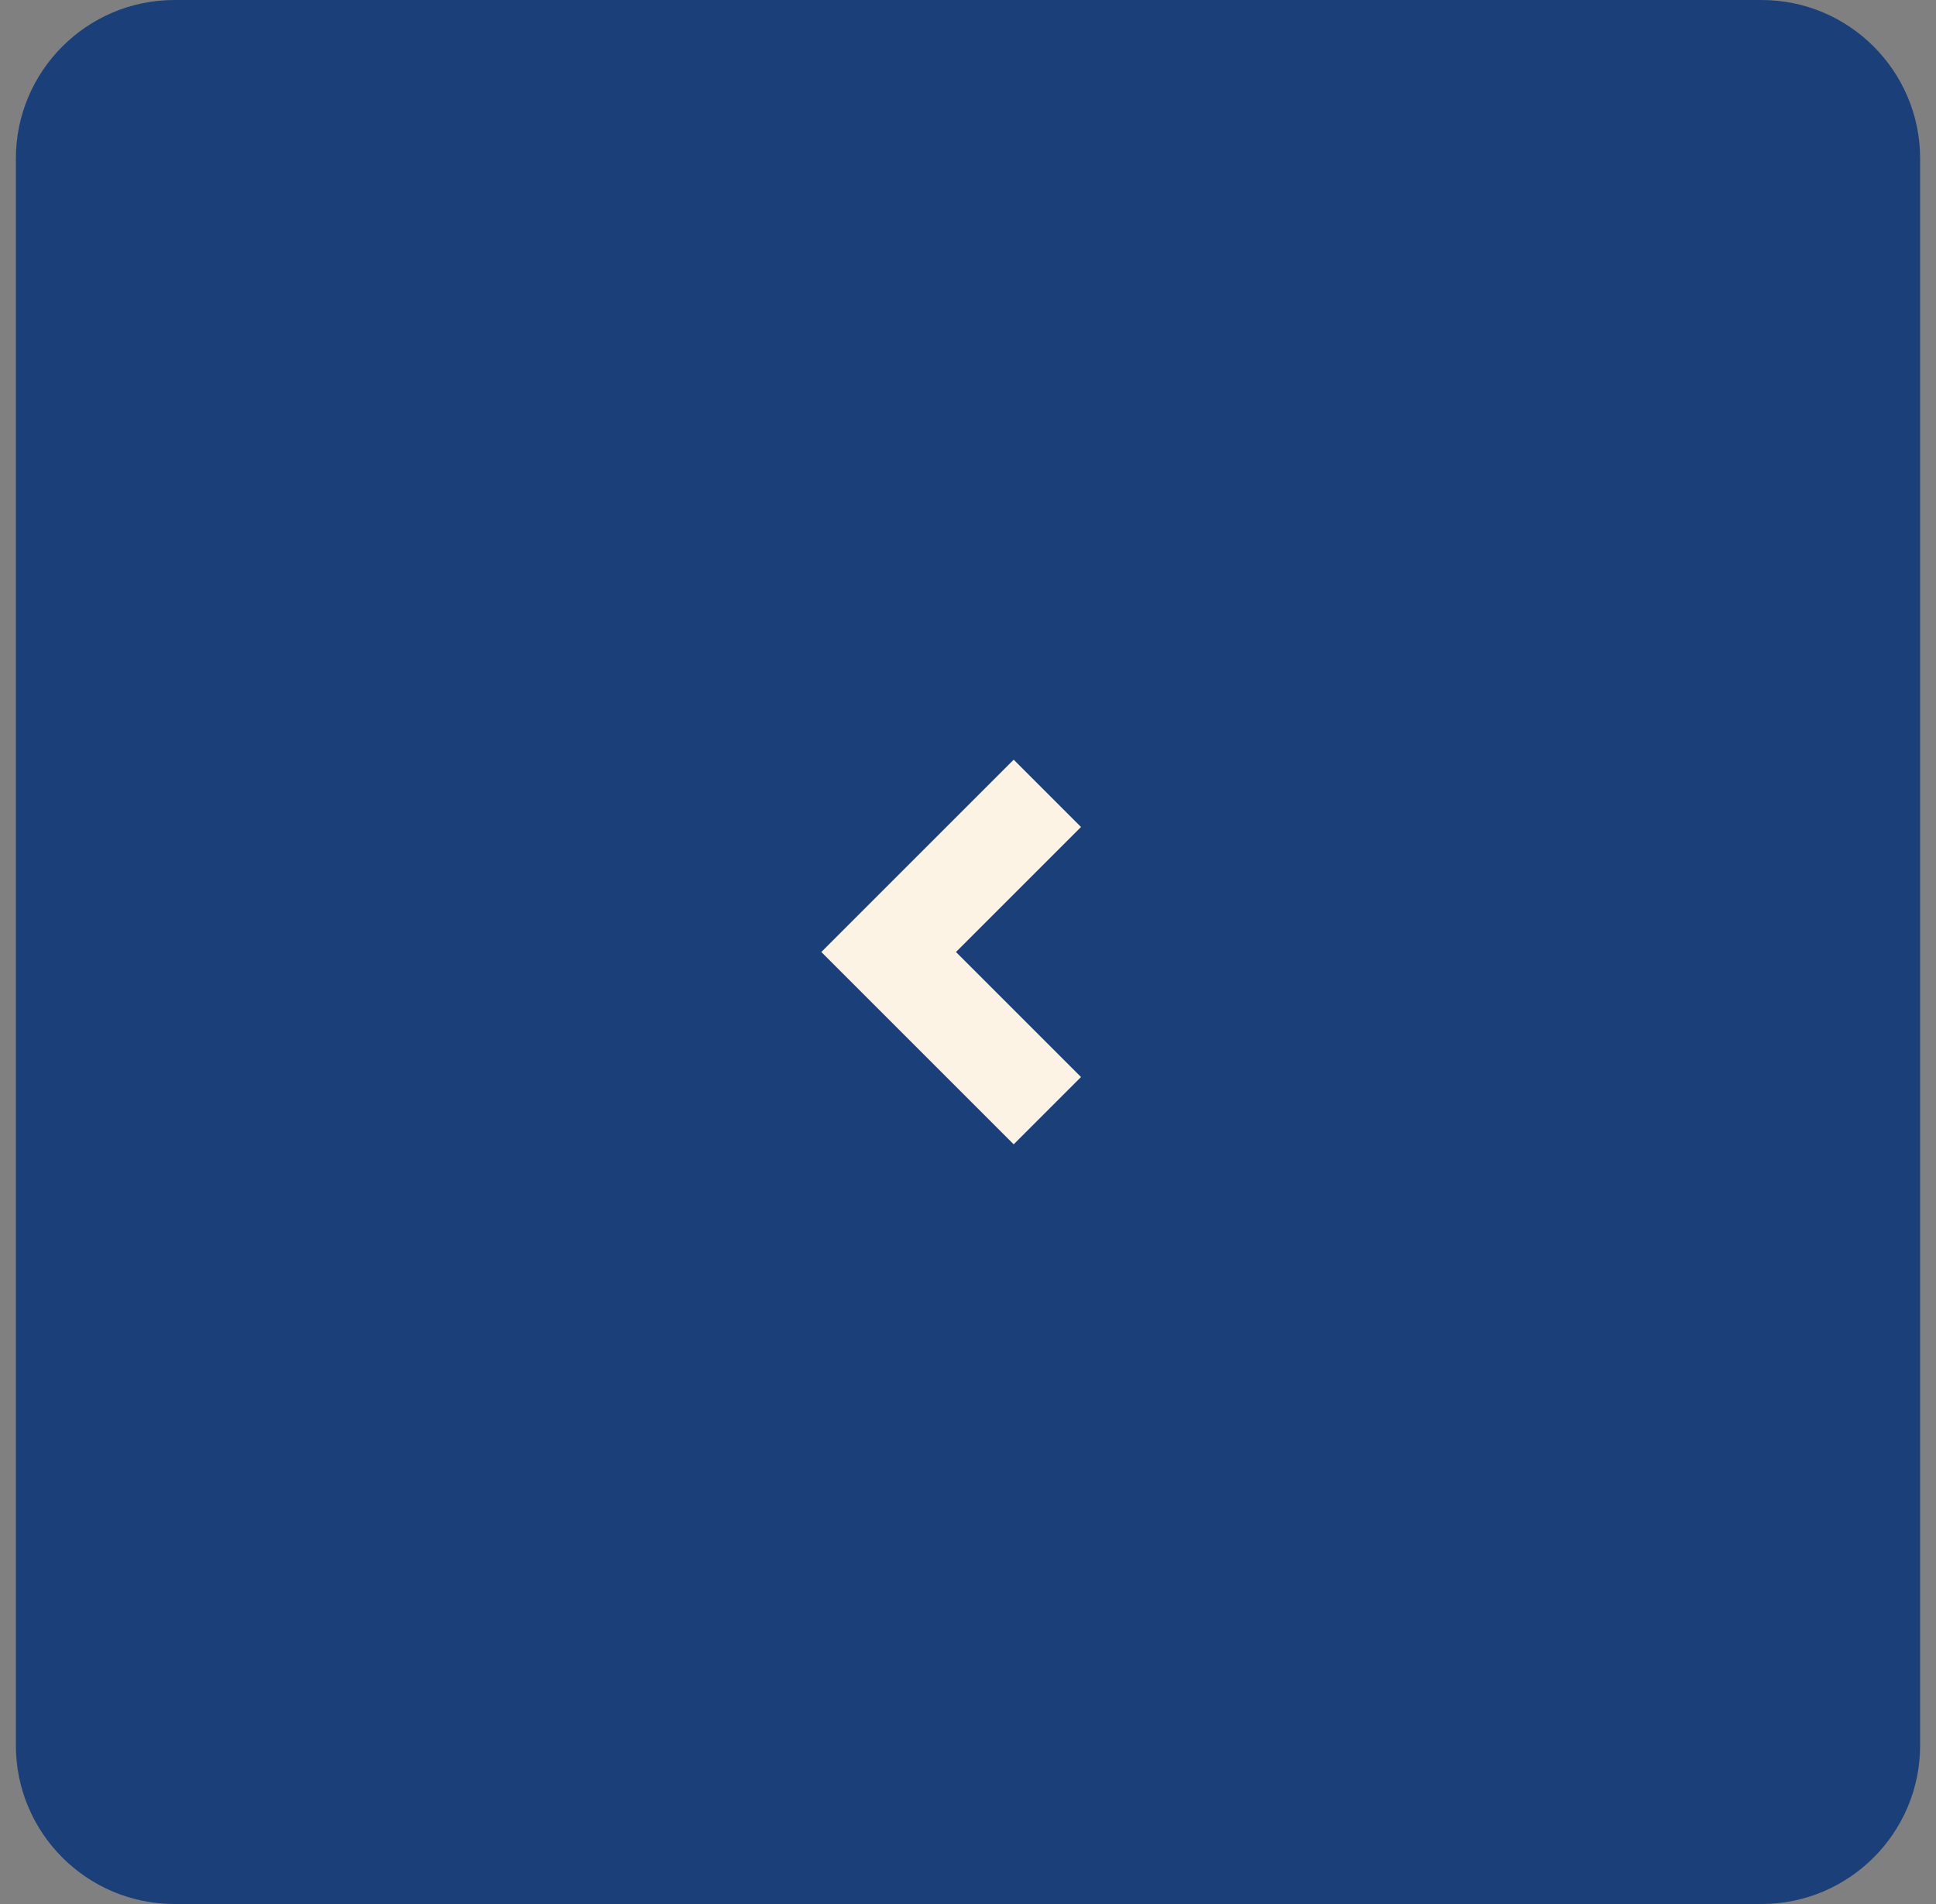<svg width="61" height="60" viewBox="0 0 61 60" fill="none" xmlns="http://www.w3.org/2000/svg">
<rect x="0" y="0" width="61" height="60" fill="#808080" stroke="none"/>
<path d="M60.5 5C60.5 2.239 58.261 0 55.5 0H5.5C2.739 0 0.5 2.239 0.5 5V55C0.5 57.761 2.739 60 5.5 60H55.5C58.261 60 60.5 57.761 60.5 55V5Z" fill="#1B4079"/>
<path d="M33 35L28 30L33 25" stroke="#FCF3E4" stroke-width="3"/>
</svg>

